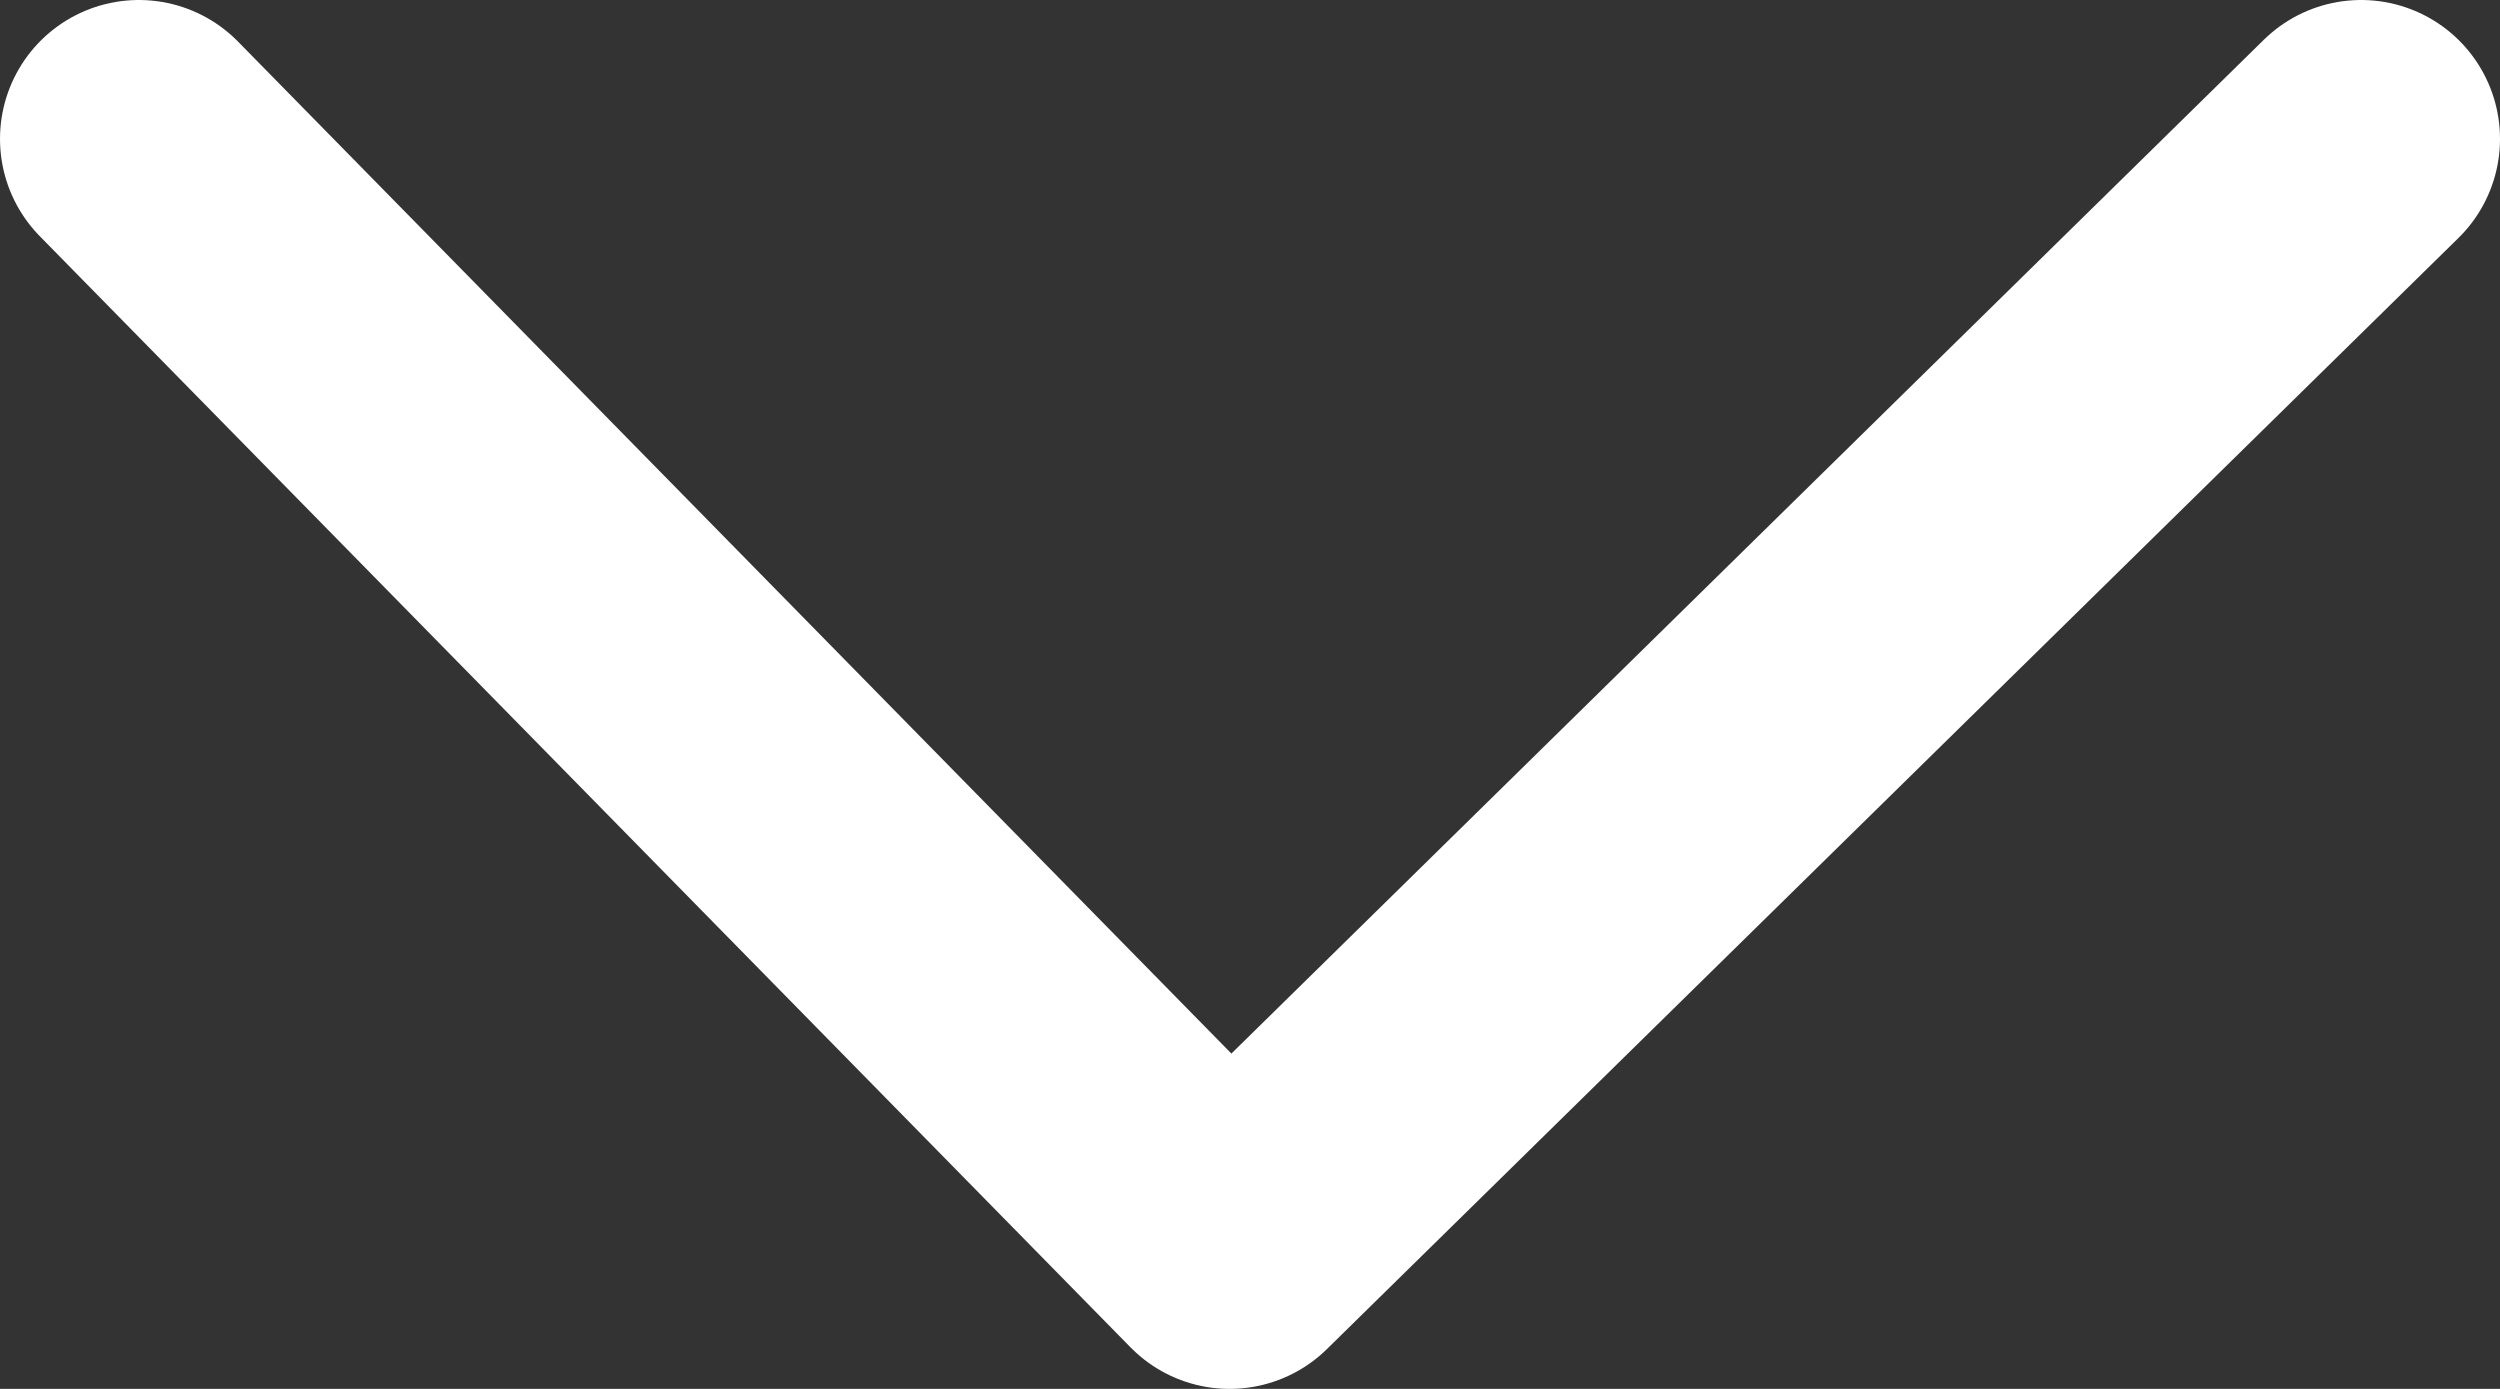 <svg width="18px" height="10px" viewBox="0 0 18 10" version="1.1" xmlns="http://www.w3.org/2000/svg" xmlns:xlink="http://www.w3.org/1999/xlink">
    <rect x="0" y="0" width="18" height="10" fill="#333333" stroke="none"/>
    <g id="Page-1" stroke="none" stroke-width="1" fill="none" fill-rule="evenodd" stroke-linecap="round" stroke-linejoin="round">
        <g id="G3_NewDesign" transform="translate(-434, -611)" stroke="#FFFFFF" stroke-width="2">
            <g id="Group-2" transform="translate(171, 584)">
                <g id="Group" transform="translate(247, 10)">
                    <polyline id="Path-2-Copy-2" transform="translate(25, 22) rotate(-180) translate(-25, -22) " points="17 26 25.147 18 33 26"></polyline>
                </g>
            </g>
        </g>
    </g>
</svg>